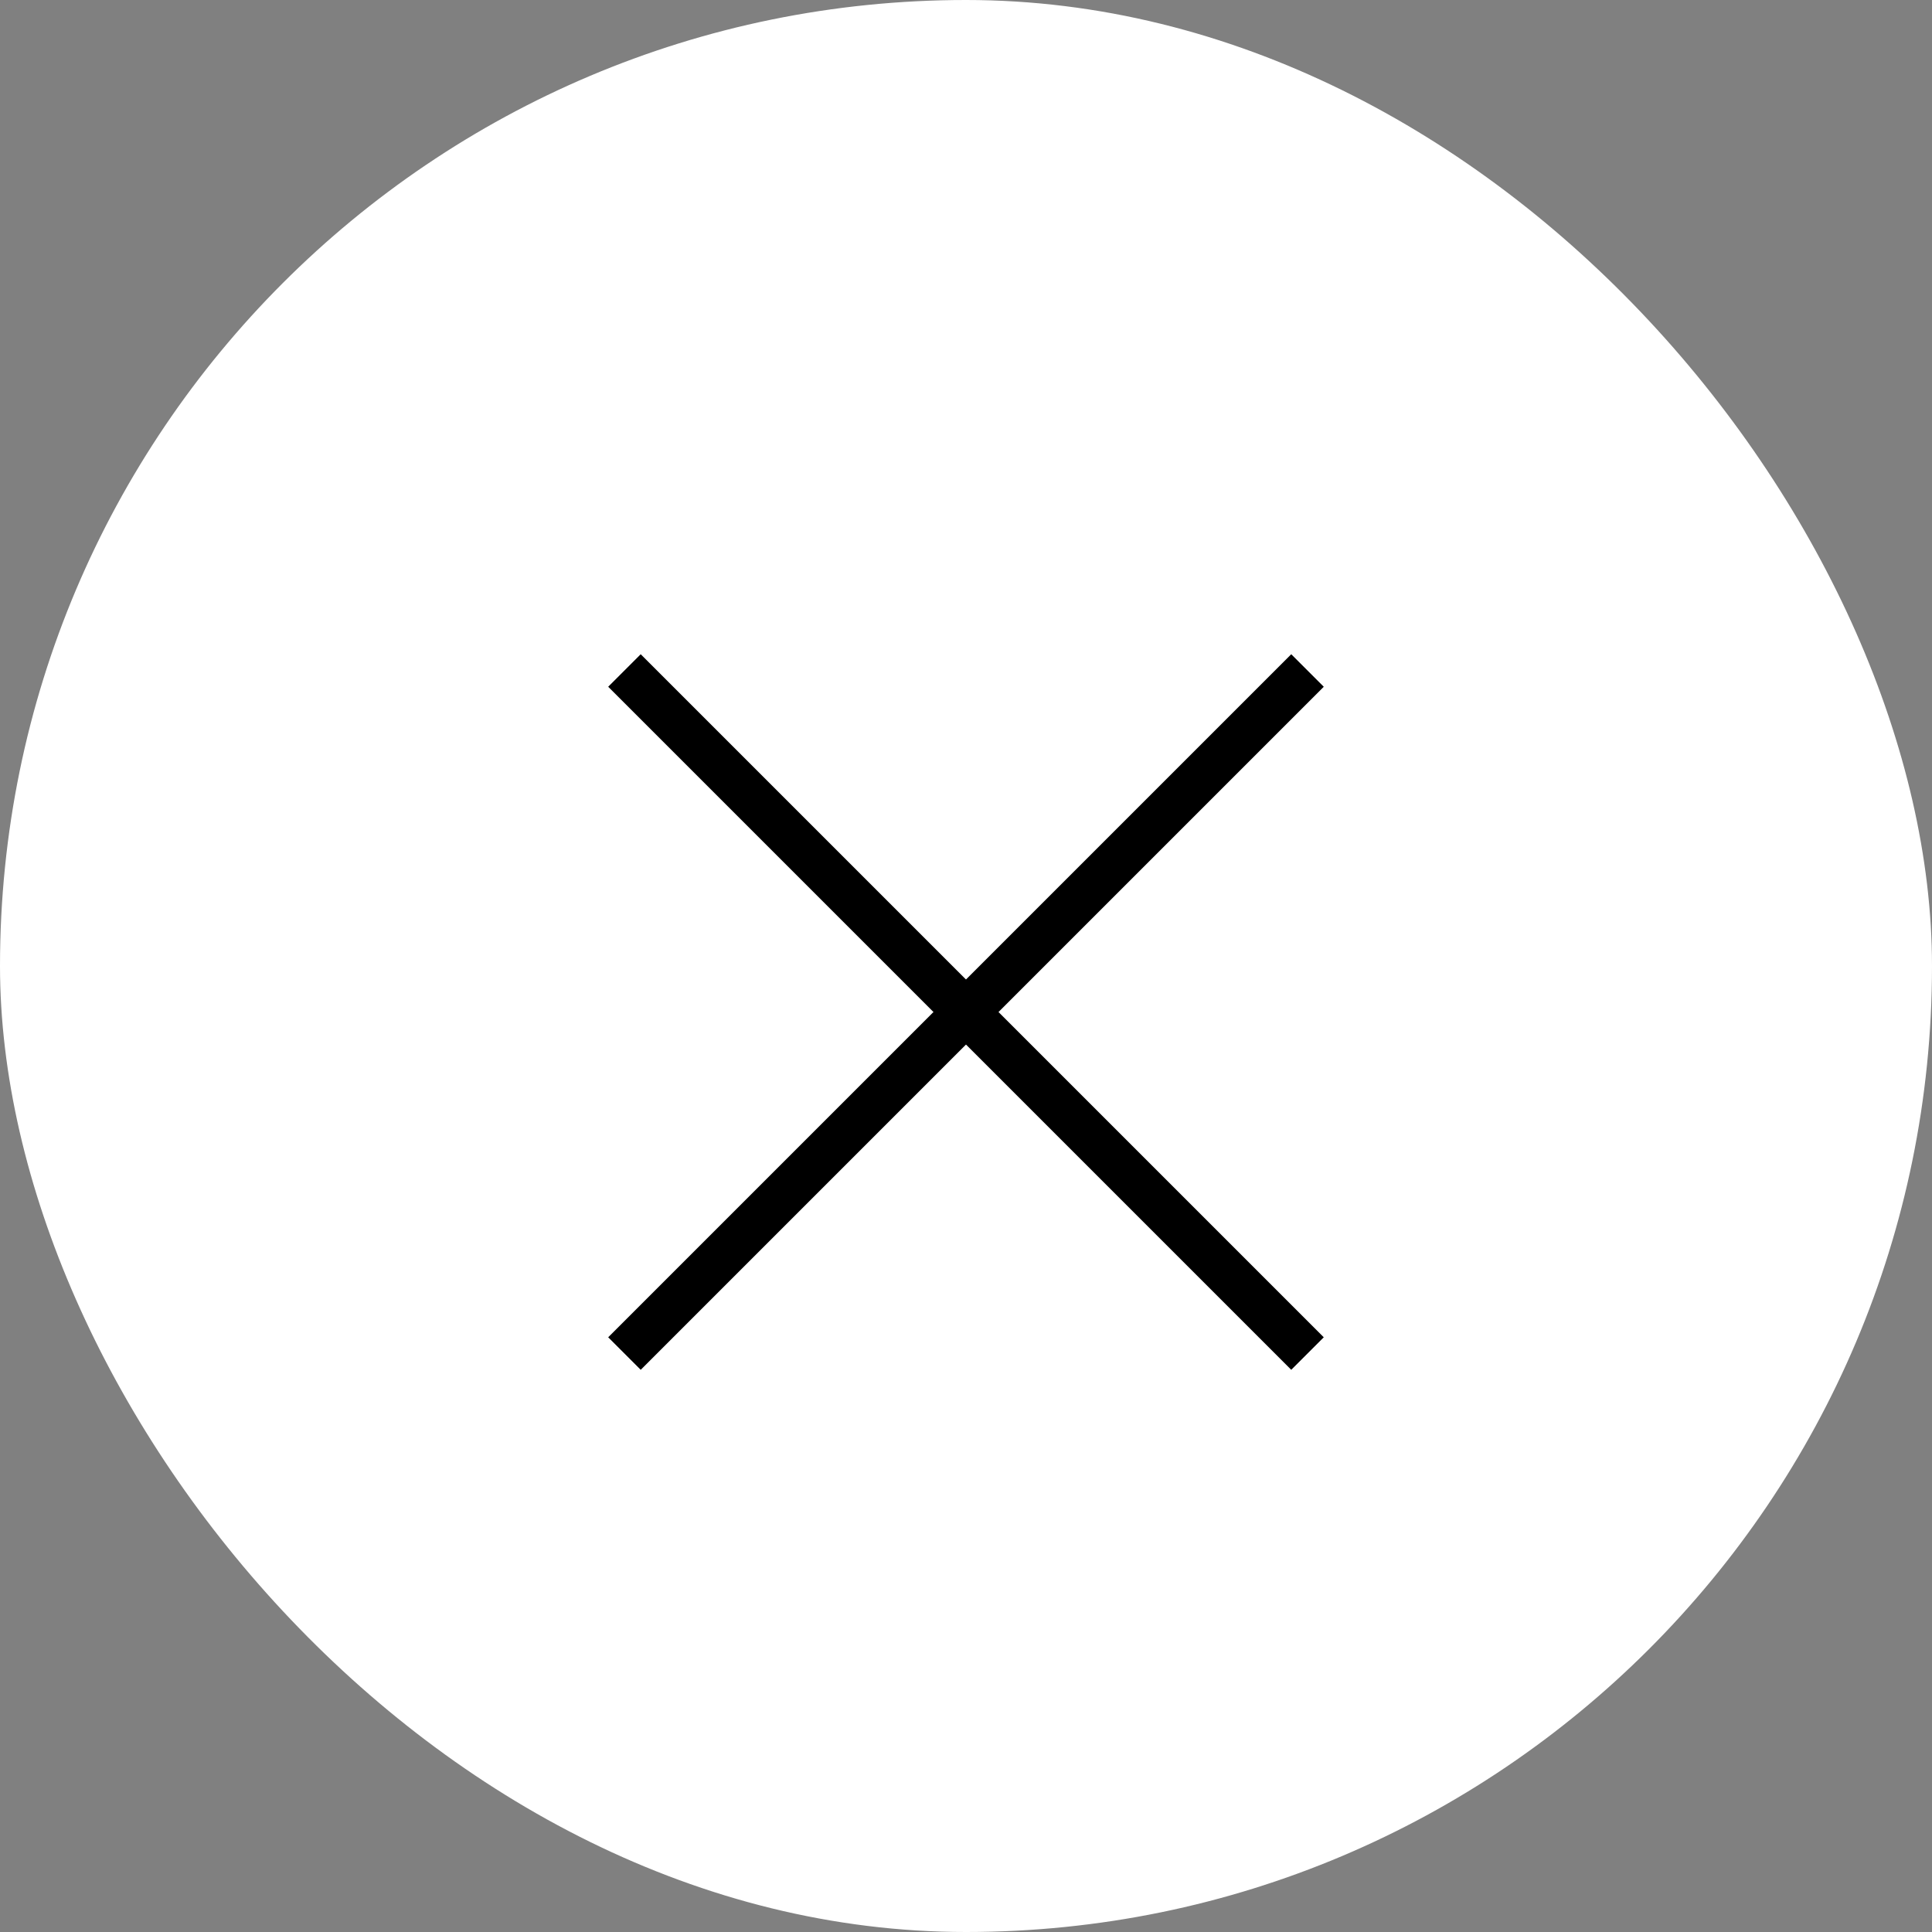<svg width="42" height="42" viewBox="0 0 42 42" fill="none" xmlns="http://www.w3.org/2000/svg">
<rect x="0" y="0" width="42" height="42" fill="#808080" stroke="none"/>
<rect width="42" height="42" rx="21" fill="white"/>
<line x1="28.424" y1="14.576" x2="13.575" y2="29.425" stroke="black"/>
<line x1="28.424" y1="29.425" x2="13.575" y2="14.576" stroke="black"/>
</svg>
